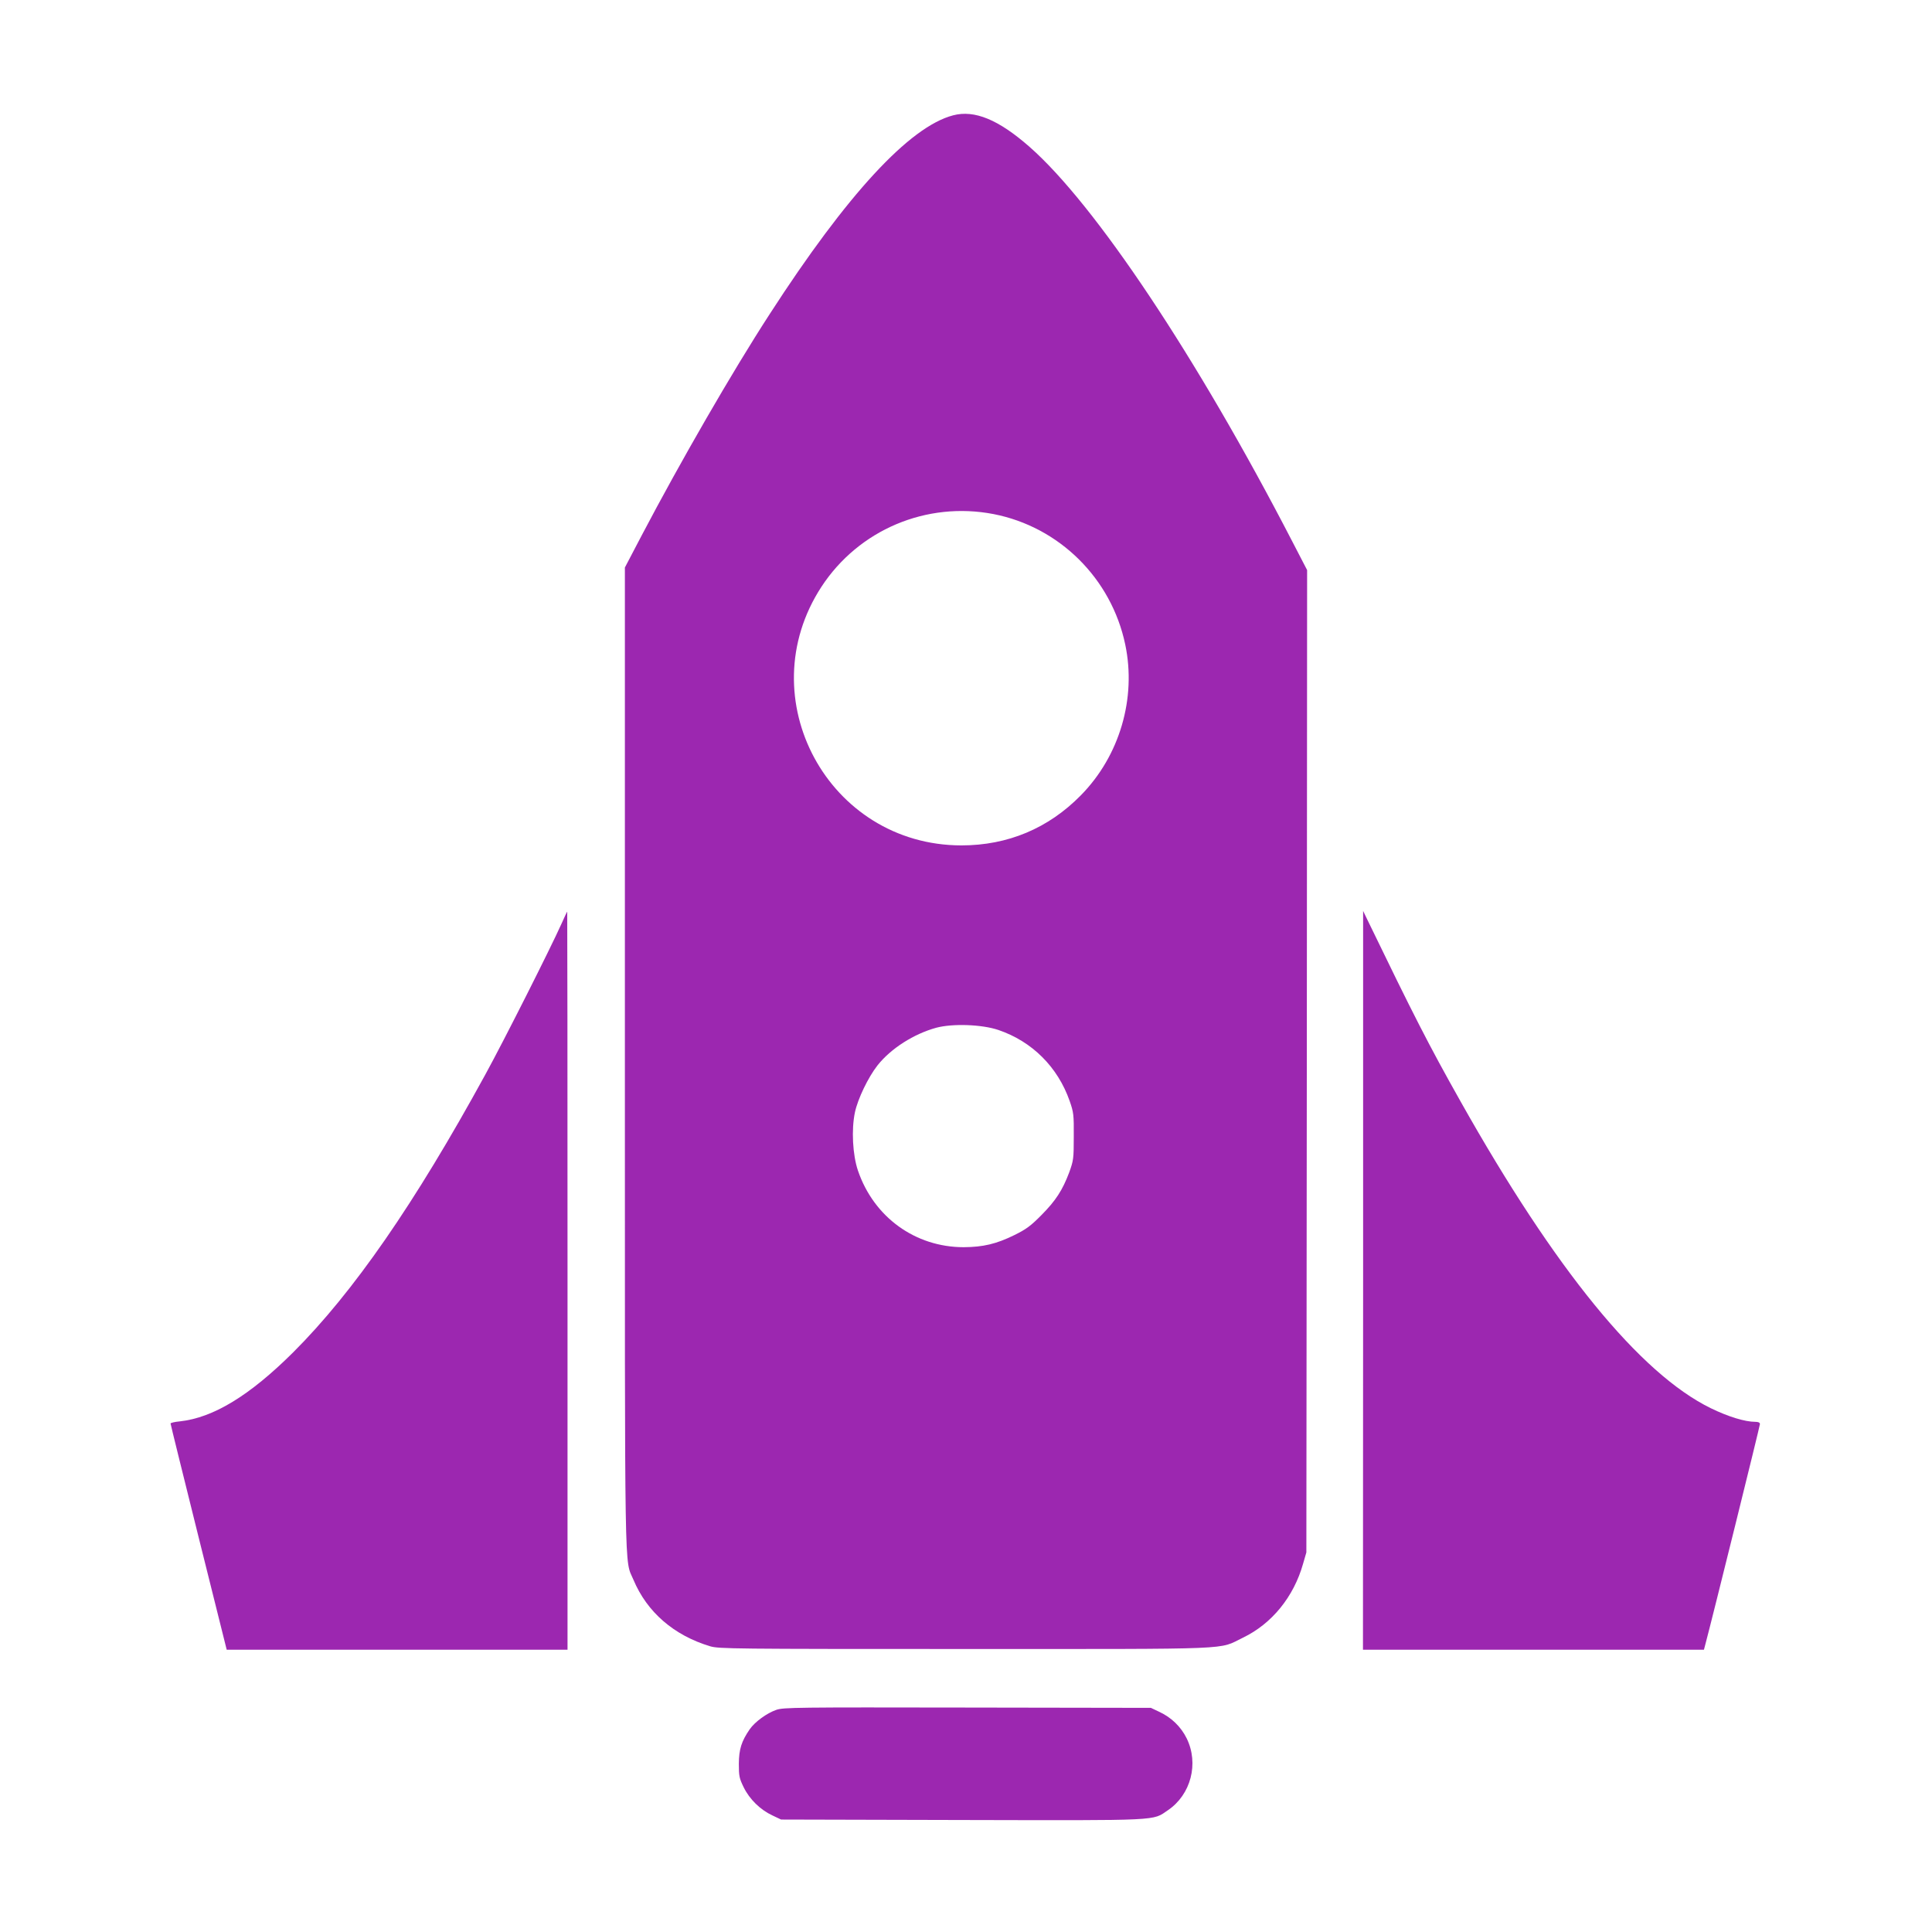<?xml version="1.0" standalone="no"?>
<!DOCTYPE svg PUBLIC "-//W3C//DTD SVG 20010904//EN"
 "http://www.w3.org/TR/2001/REC-SVG-20010904/DTD/svg10.dtd">
<svg version="1.0" xmlns="http://www.w3.org/2000/svg"
 width="1280pt" height="1280pt" viewBox="0 0 1280 1280"
 preserveAspectRatio="xMidYMid meet">
<g transform="translate(0,1280) scale(0.1,-0.1)"
fill="#9c27b0" stroke="none">
<path d="M6315 12036 c-289 -75 -704 -525 -1215 -1316 -250 -385 -592 -979
-849 -1468 l-111 -212 0 -3253 c0 -3549 -4 -3309 57 -3454 90 -214 268 -368
508 -440 57 -17 151 -18 1690 -18 1830 0 1671 -6 1840 75 191 92 336 270 398
489 l22 76 3 3254 2 3254 -100 193 c-631 1220 -1304 2229 -1739 2611 -206 181
-365 246 -506 209z m268 -2642 c435 -85 780 -426 872 -864 75 -356 -37 -738
-294 -999 -215 -219 -484 -332 -792 -332 -880 1 -1408 975 -927 1713 247 378
696 568 1141 482z m32 -3418 c223 -76 393 -245 472 -471 26 -75 28 -90 27
-235 0 -147 -2 -159 -30 -237 -45 -119 -89 -187 -184 -283 -71 -72 -101 -94
-180 -133 -120 -59 -207 -79 -335 -80 -321 0 -596 199 -701 508 -35 103 -44
271 -20 385 19 90 88 233 150 312 89 112 240 208 389 249 110 29 303 22 412
-15z"/>
<path d="M3721 6682 c-72 -161 -382 -776 -506 -1002 -468 -855 -874 -1442
-1274 -1841 -288 -286 -528 -432 -750 -456 -34 -3 -61 -10 -61 -14 0 -5 84
-344 186 -754 l186 -745 1129 0 1129 0 0 2445 c0 1345 -1 2445 -2 2445 -2 -1
-18 -35 -37 -78z"/>
<path d="M9031 4318 l-1 -2448 1130 0 1129 0 10 38 c46 172 361 1445 361 1457
0 10 -10 15 -31 15 -68 0 -179 34 -294 90 -469 229 -1032 919 -1658 2032 -213
378 -310 569 -622 1213 l-24 50 0 -2447z"/>
<path d="M5144 1472 c-64 -22 -143 -80 -177 -129 -55 -80 -71 -132 -72 -228 0
-82 3 -97 32 -156 39 -80 111 -150 191 -187 l57 -27 1199 -3 c1334 -3 1259 -6
1364 65 152 103 206 309 124 476 -38 77 -101 138 -180 175 l-57 27 -1215 2
c-1138 2 -1218 1 -1266 -15z"/>
</g>
</svg>
